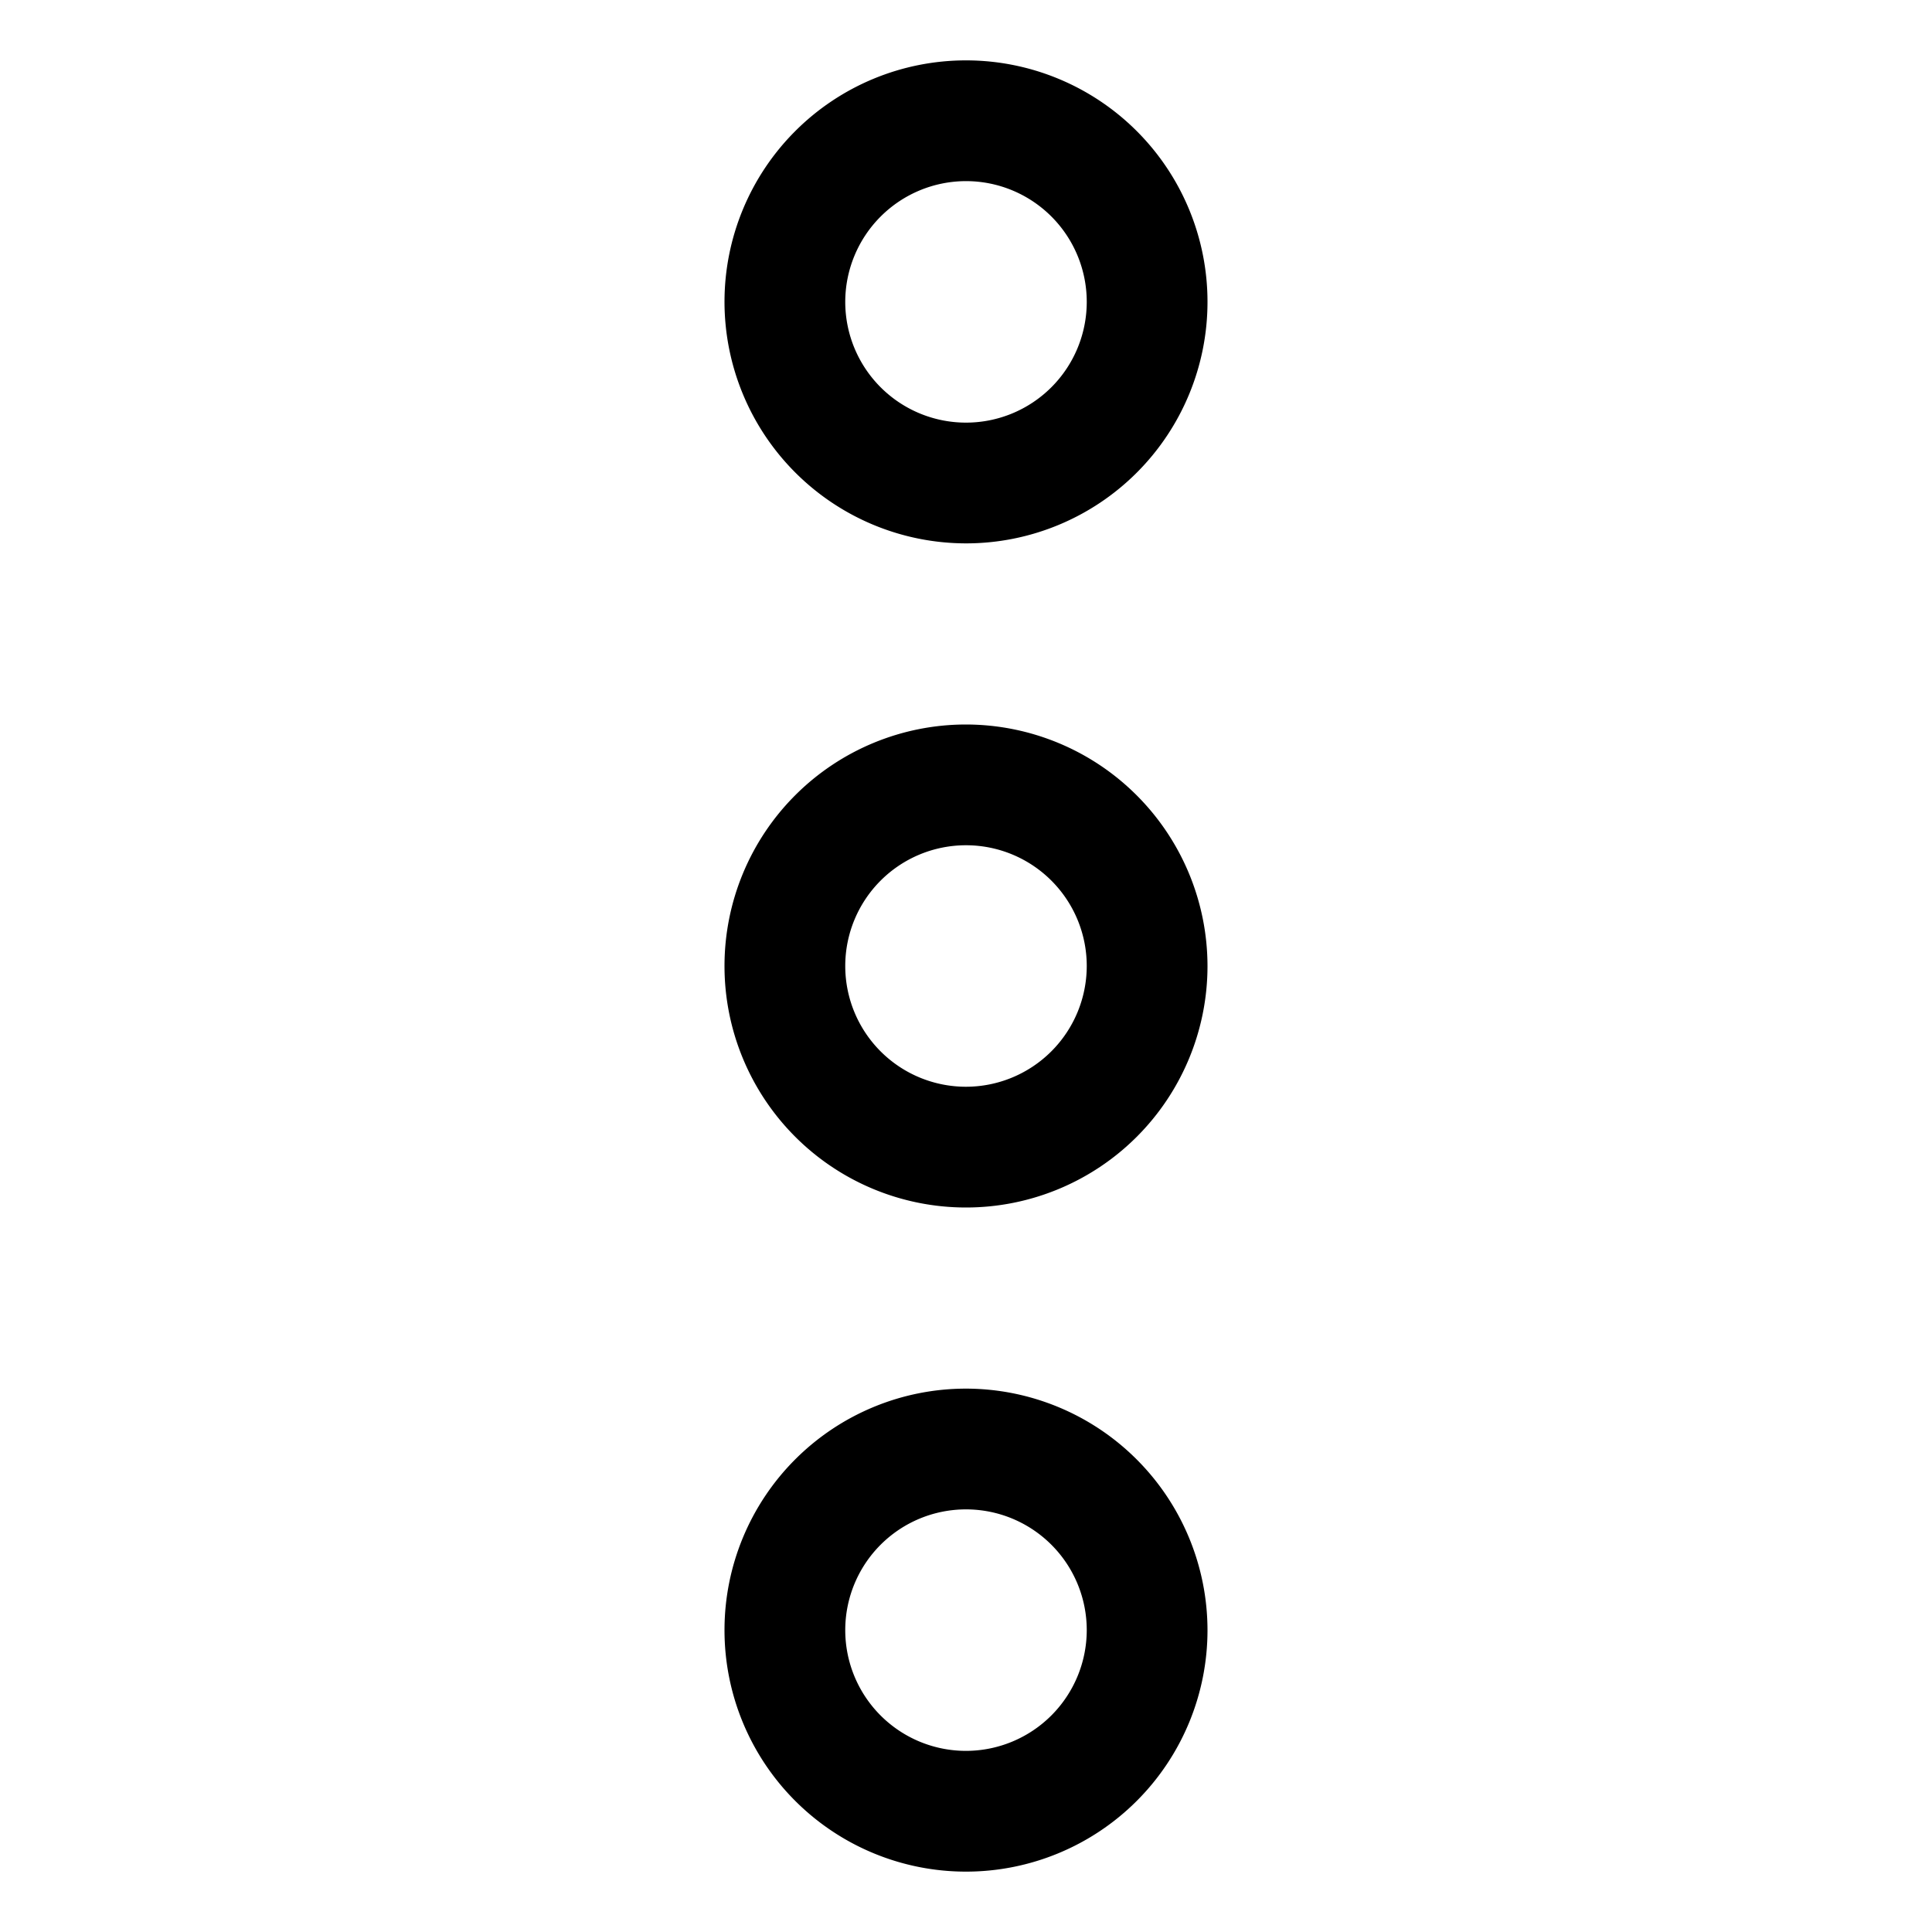 <?xml version="1.0" encoding="utf-8"?><!-- Uploaded to: SVG Repo, www.svgrepo.com, Generator: SVG Repo Mixer Tools -->
<svg width="800px" height="800px" viewBox="0 0 512 512" xmlns="http://www.w3.org/2000/svg">
  <path fill="#000000" d="M256,144a64,64,0,1,0-64-64A64.072,64.072,0,0,0,256,144Zm0-96a32,32,0,1,1-32,32A32.036,32.036,0,0,1,256,48Z" class="ci-primary"/>
  <path fill="#000000" d="M256,368a64,64,0,1,0,64,64A64.072,64.072,0,0,0,256,368Zm0,96a32,32,0,1,1,32-32A32.036,32.036,0,0,1,256,464Z" class="ci-primary"/>
  <path fill="#000000" d="M256,192a64,64,0,1,0,64,64A64.072,64.072,0,0,0,256,192Zm0,96a32,32,0,1,1,32-32A32.036,32.036,0,0,1,256,288Z" class="ci-primary"/>
</svg>